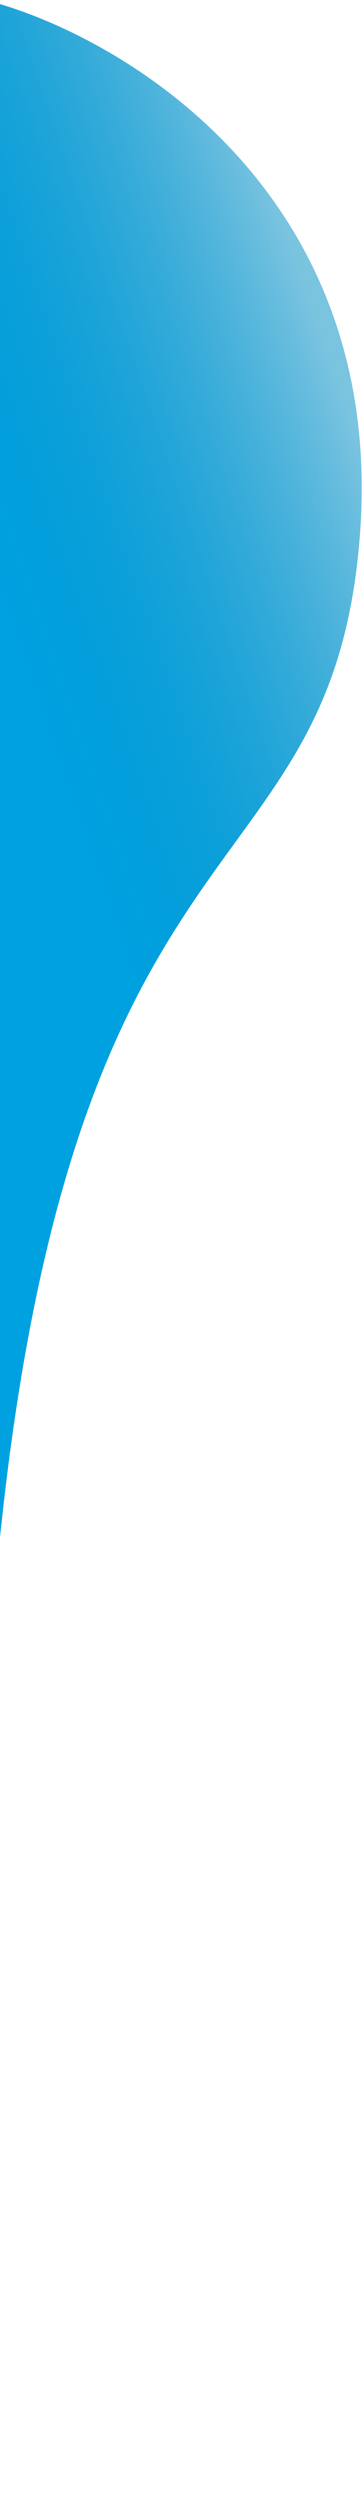 <svg xmlns="http://www.w3.org/2000/svg" width="111" height="763" viewBox="0 0 111 763" fill="none"><path d="M110 164C118.4 58.4 37.167 10.667 -4.5 0H-74.5L-123 319.5C-82.833 563.5 -3.3 968.9 -6.5 638.5C-10.5 225.5 99.5 296 110 164Z" fill="#00A1E0"></path><path d="M110 164C118.4 58.4 37.167 10.667 -4.5 0H-74.5L-123 319.5C-82.833 563.5 -3.3 968.9 -6.5 638.5C-10.5 225.5 99.5 296 110 164Z" fill="url(#paint0_linear_0_551)"></path><defs><linearGradient id="paint0_linear_0_551" x1="107" y1="127" x2="-6" y2="165.5" gradientUnits="userSpaceOnUse"><stop stop-color="#B1D3E0" stop-opacity="0.69"></stop><stop offset="1" stop-color="#0081B3" stop-opacity="0"></stop></linearGradient></defs></svg>